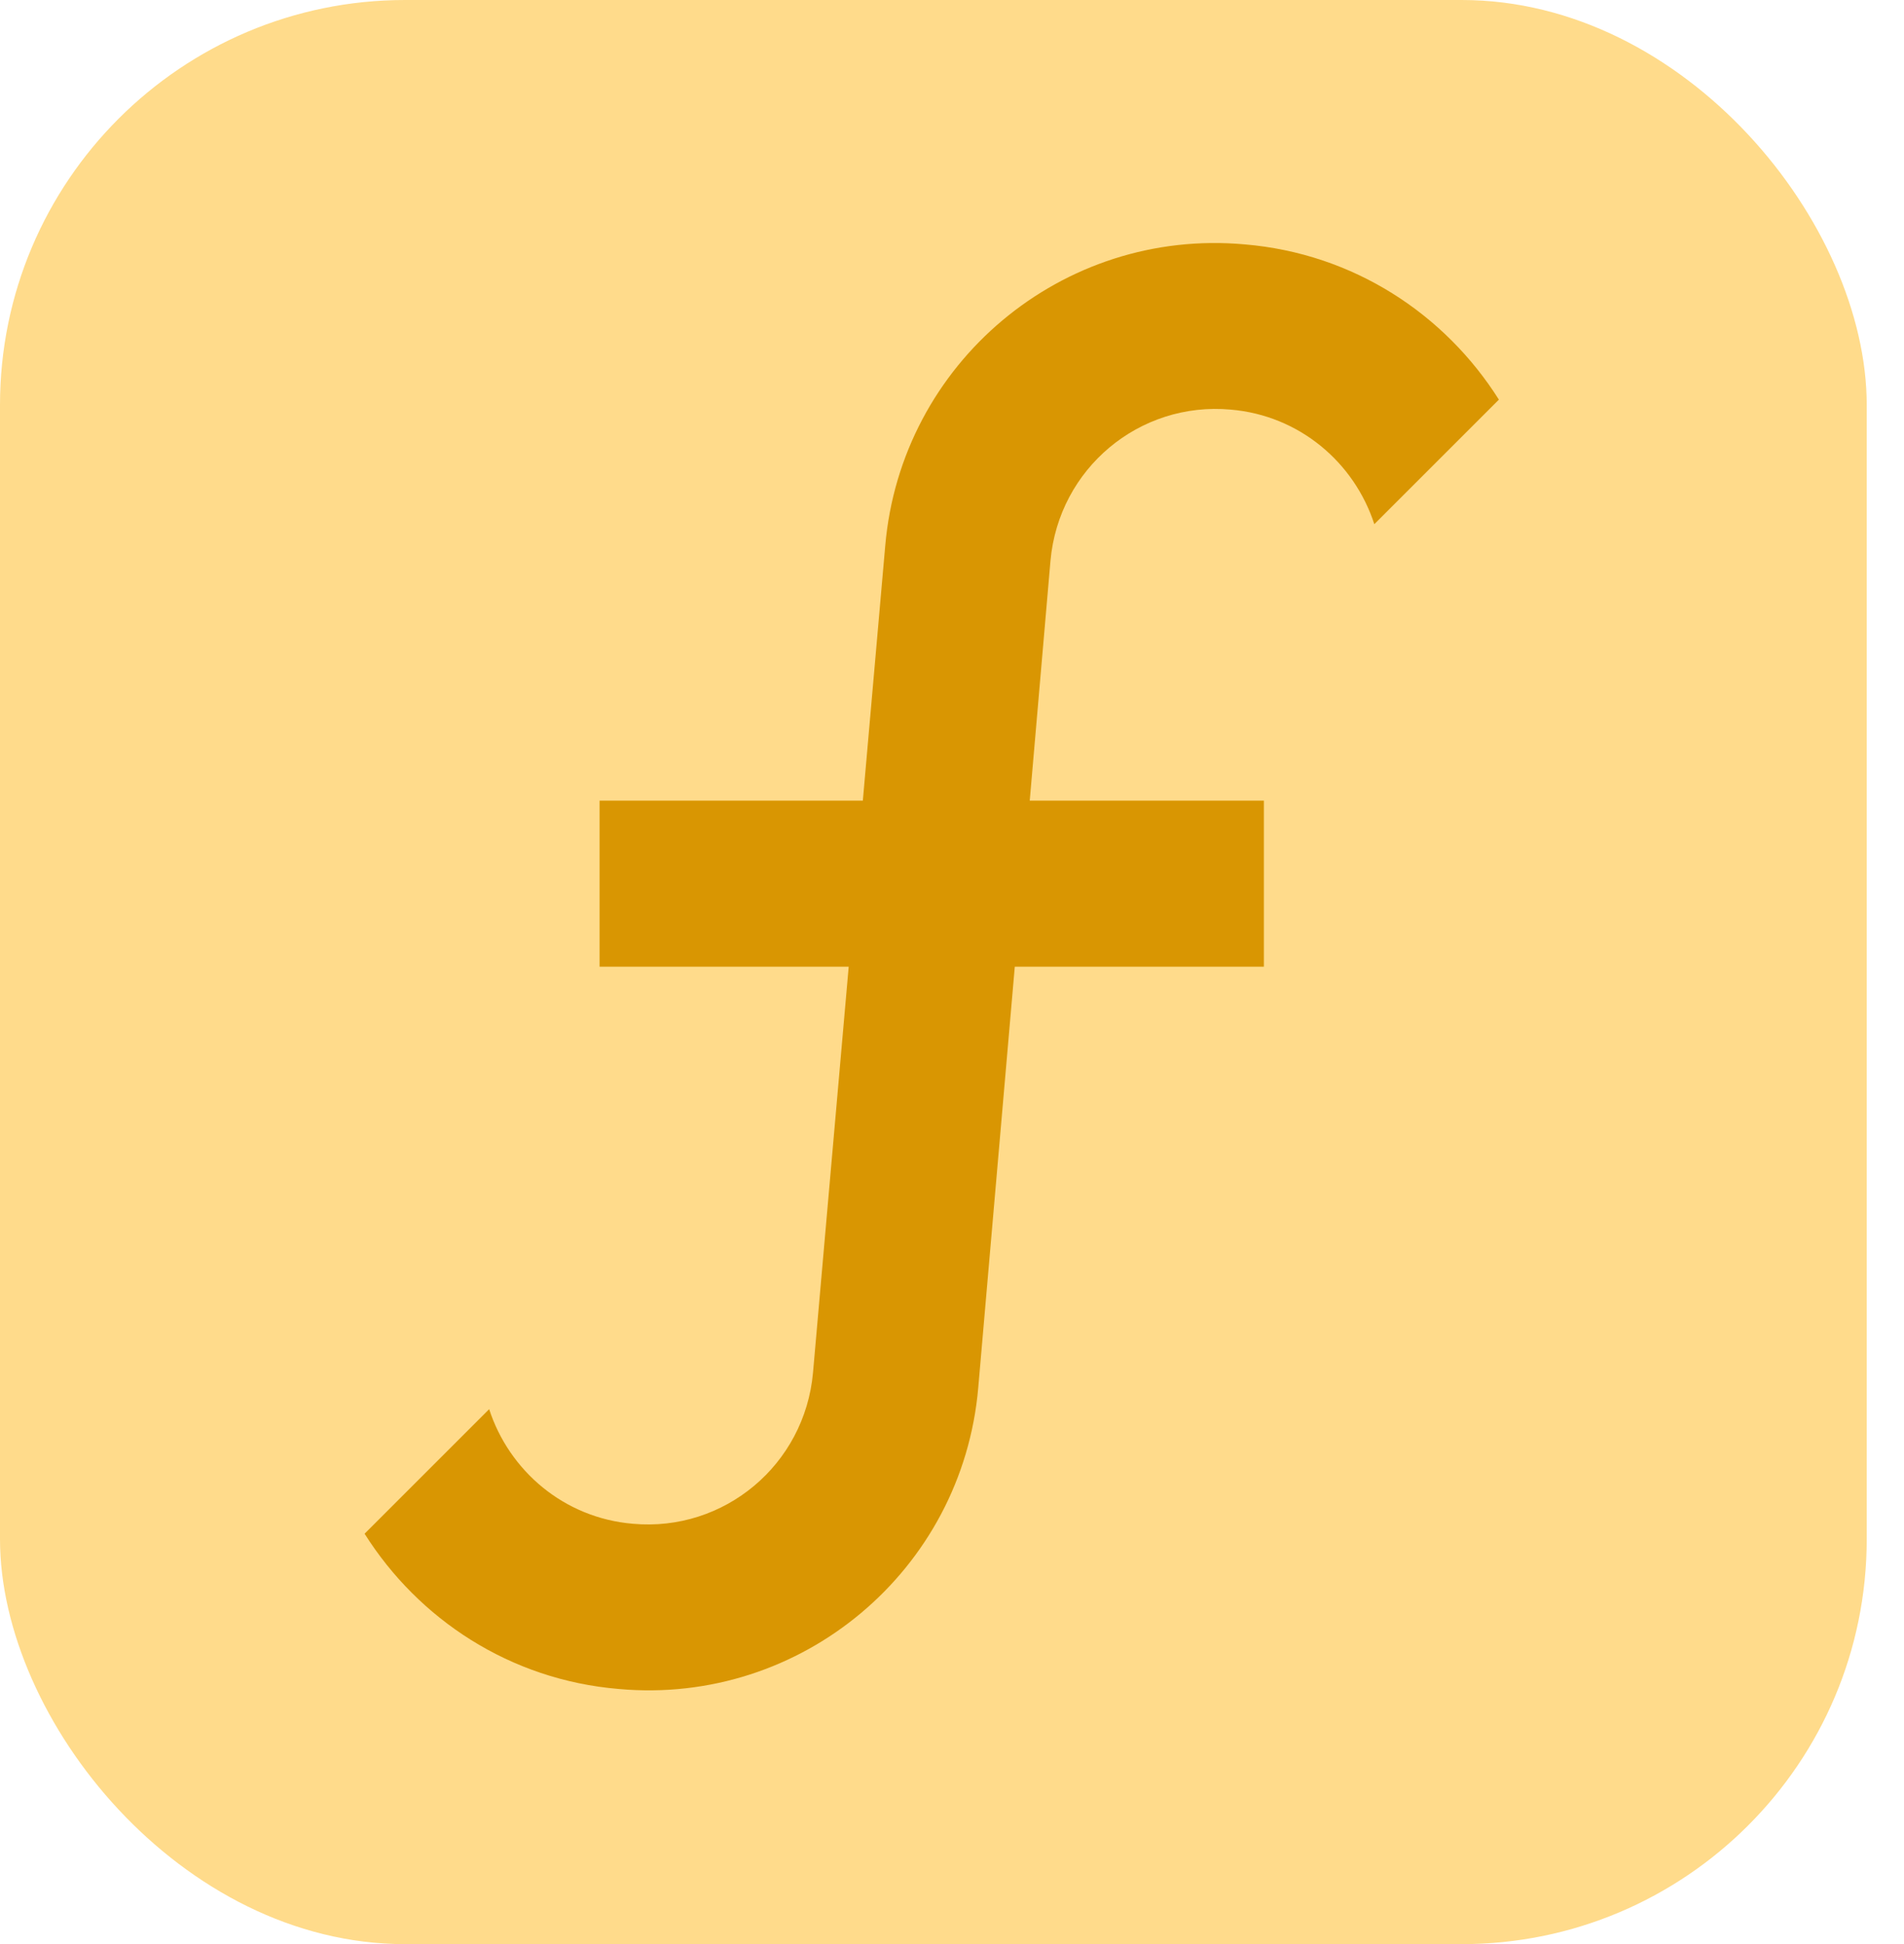 <svg width="47" height="48" viewBox="0 0 47 48" fill="none" xmlns="http://www.w3.org/2000/svg">
<rect width="46.08" height="48" rx="10" fill="#FFDB8B"/>
<path d="M30.379 10.113C28.125 9.908 26.136 11.568 25.931 13.844L25.419 19.768H31.199V23.867H25.05L24.148 34.26C23.758 38.769 19.782 42.11 15.272 41.7C12.587 41.475 10.332 39.978 9 37.867L12.075 34.792C12.567 36.309 13.919 37.478 15.621 37.621C17.875 37.826 19.864 36.166 20.069 33.891L20.95 23.867H14.801V19.768H21.299L21.852 13.475C22.242 8.965 26.218 5.624 30.728 6.034C33.413 6.26 35.668 7.756 37 9.867L33.925 12.942C33.433 11.425 32.081 10.257 30.379 10.113Z" fill="#D99602"/>
</svg>
